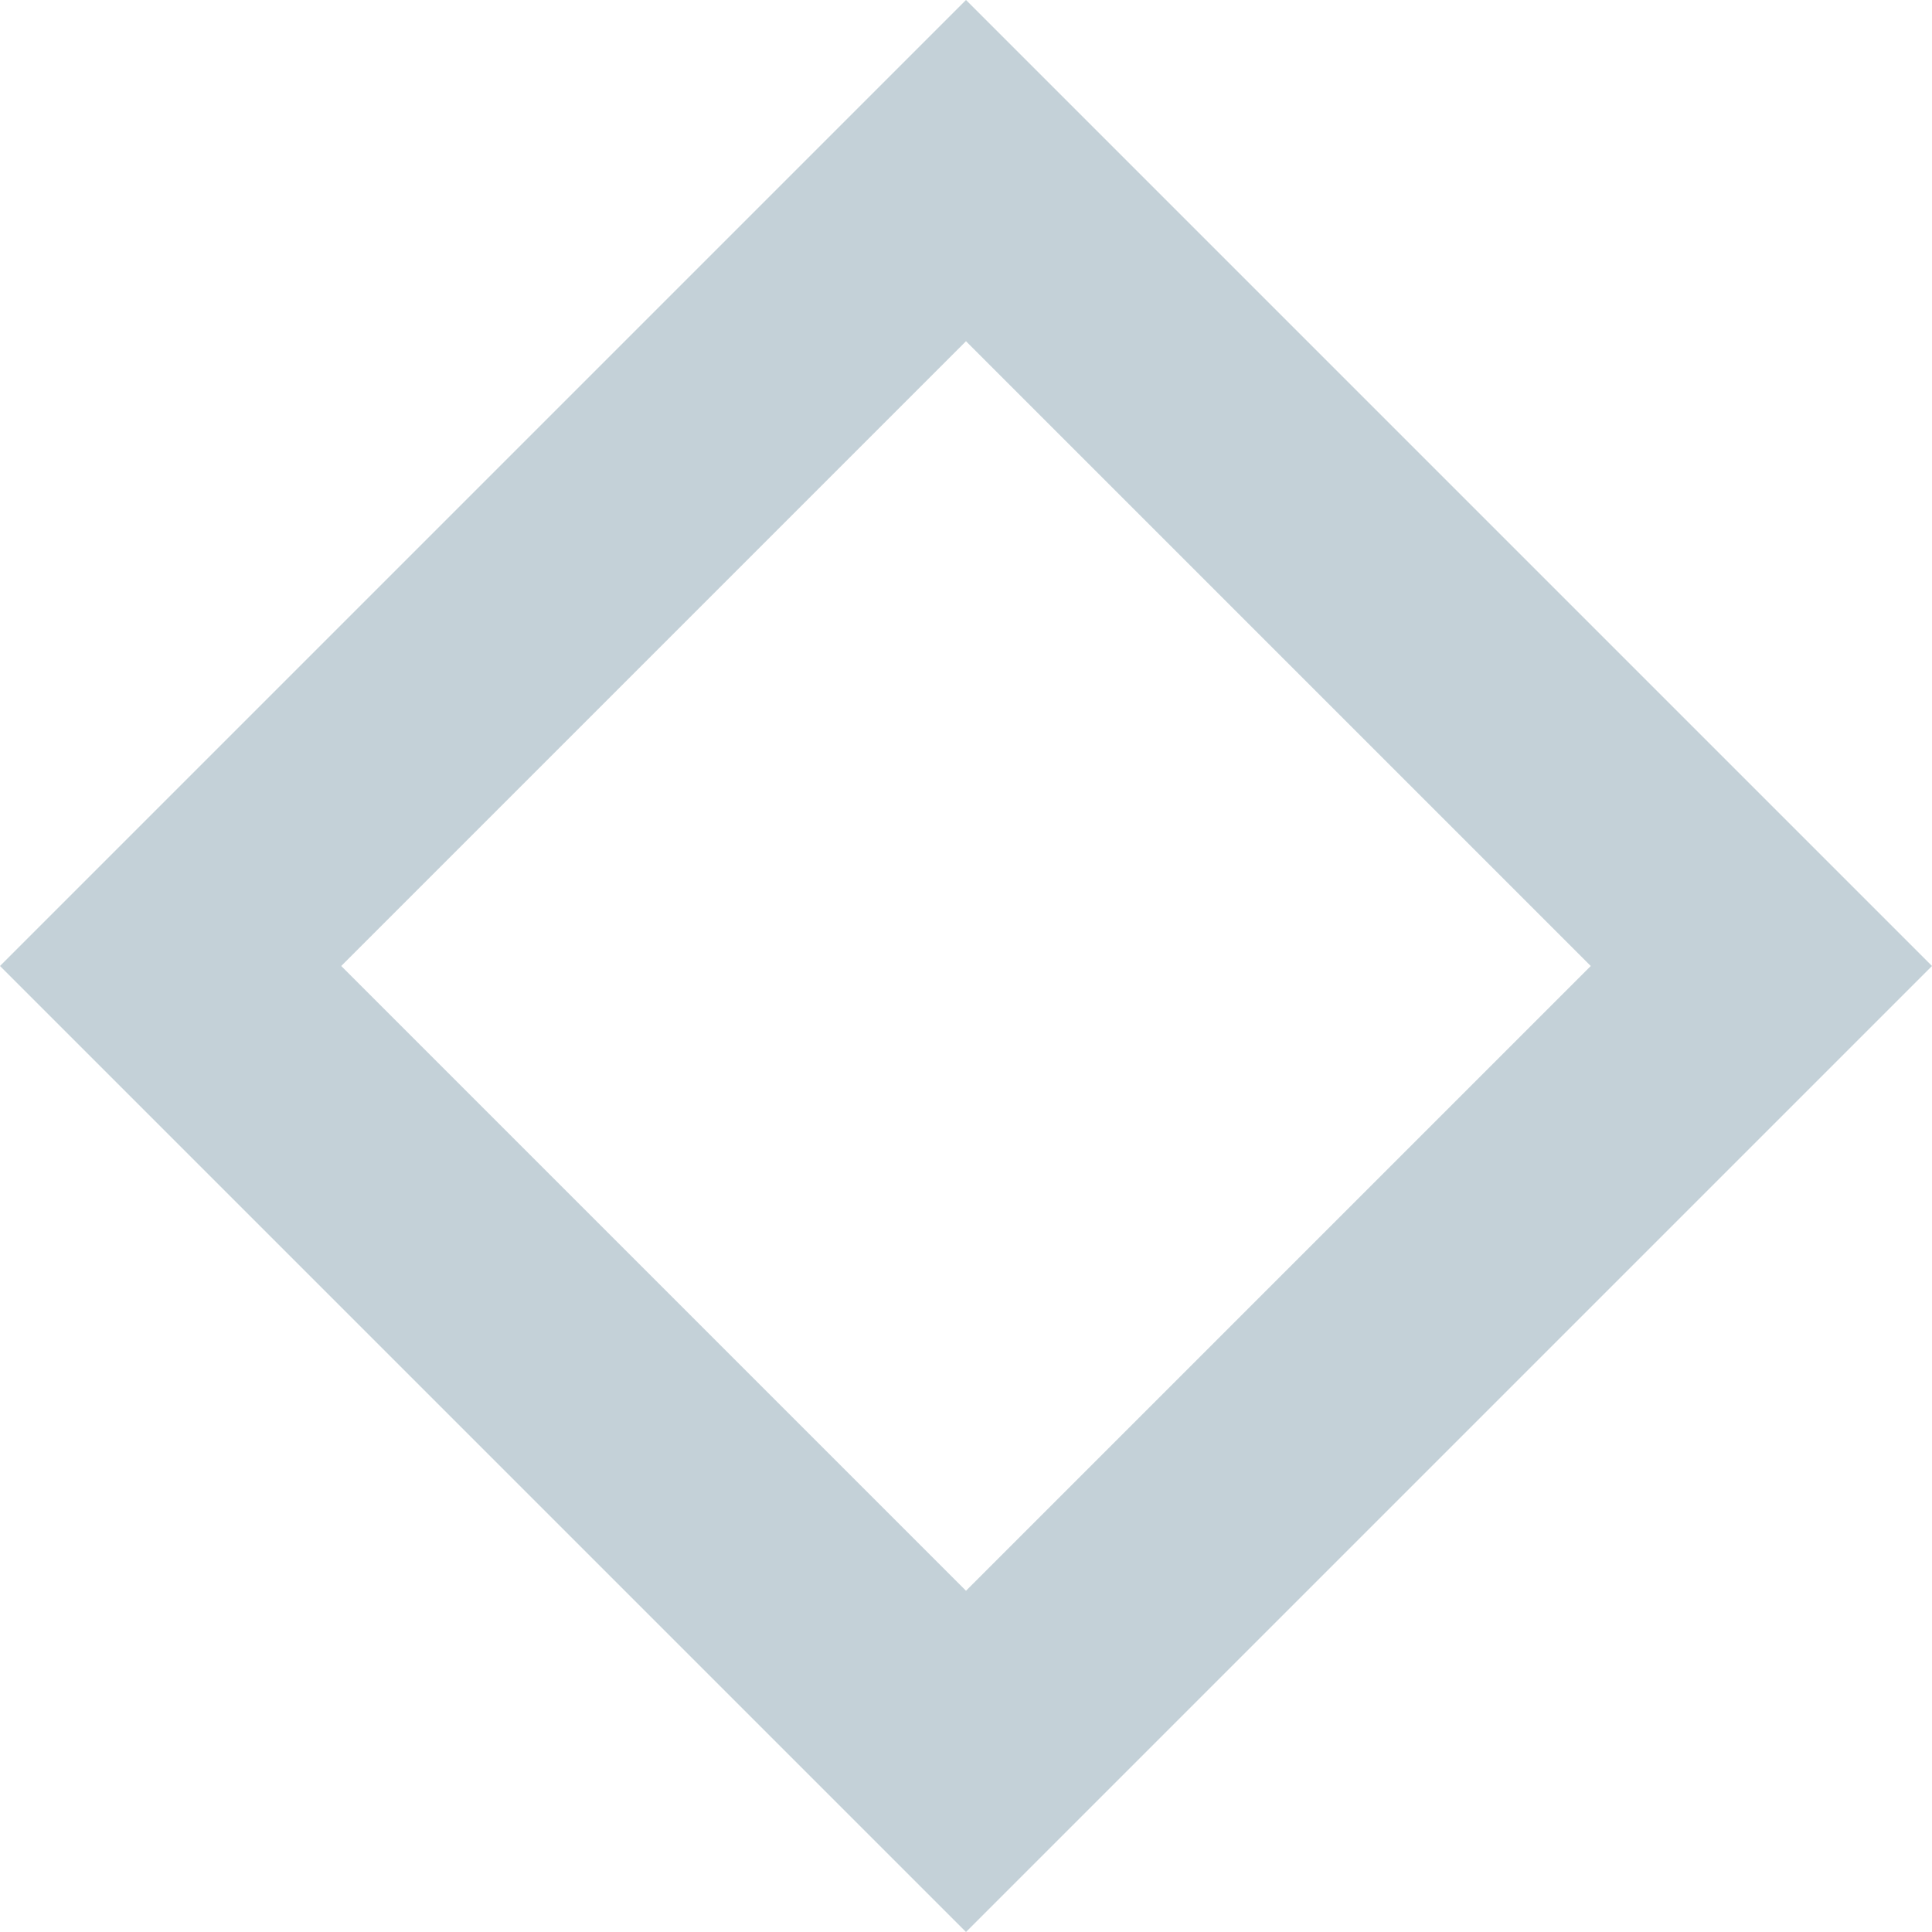 <svg width="582" height="582" viewBox="0 0 582 582" fill="none" xmlns="http://www.w3.org/2000/svg">
<path fill-rule="evenodd" clip-rule="evenodd" d="M582 291L291 0L-0 291L291 582L582 291ZM479.209 291L291 102.791L102.791 291L291 479.209L479.209 291Z" fill="#C4D1D8"/>
</svg>
